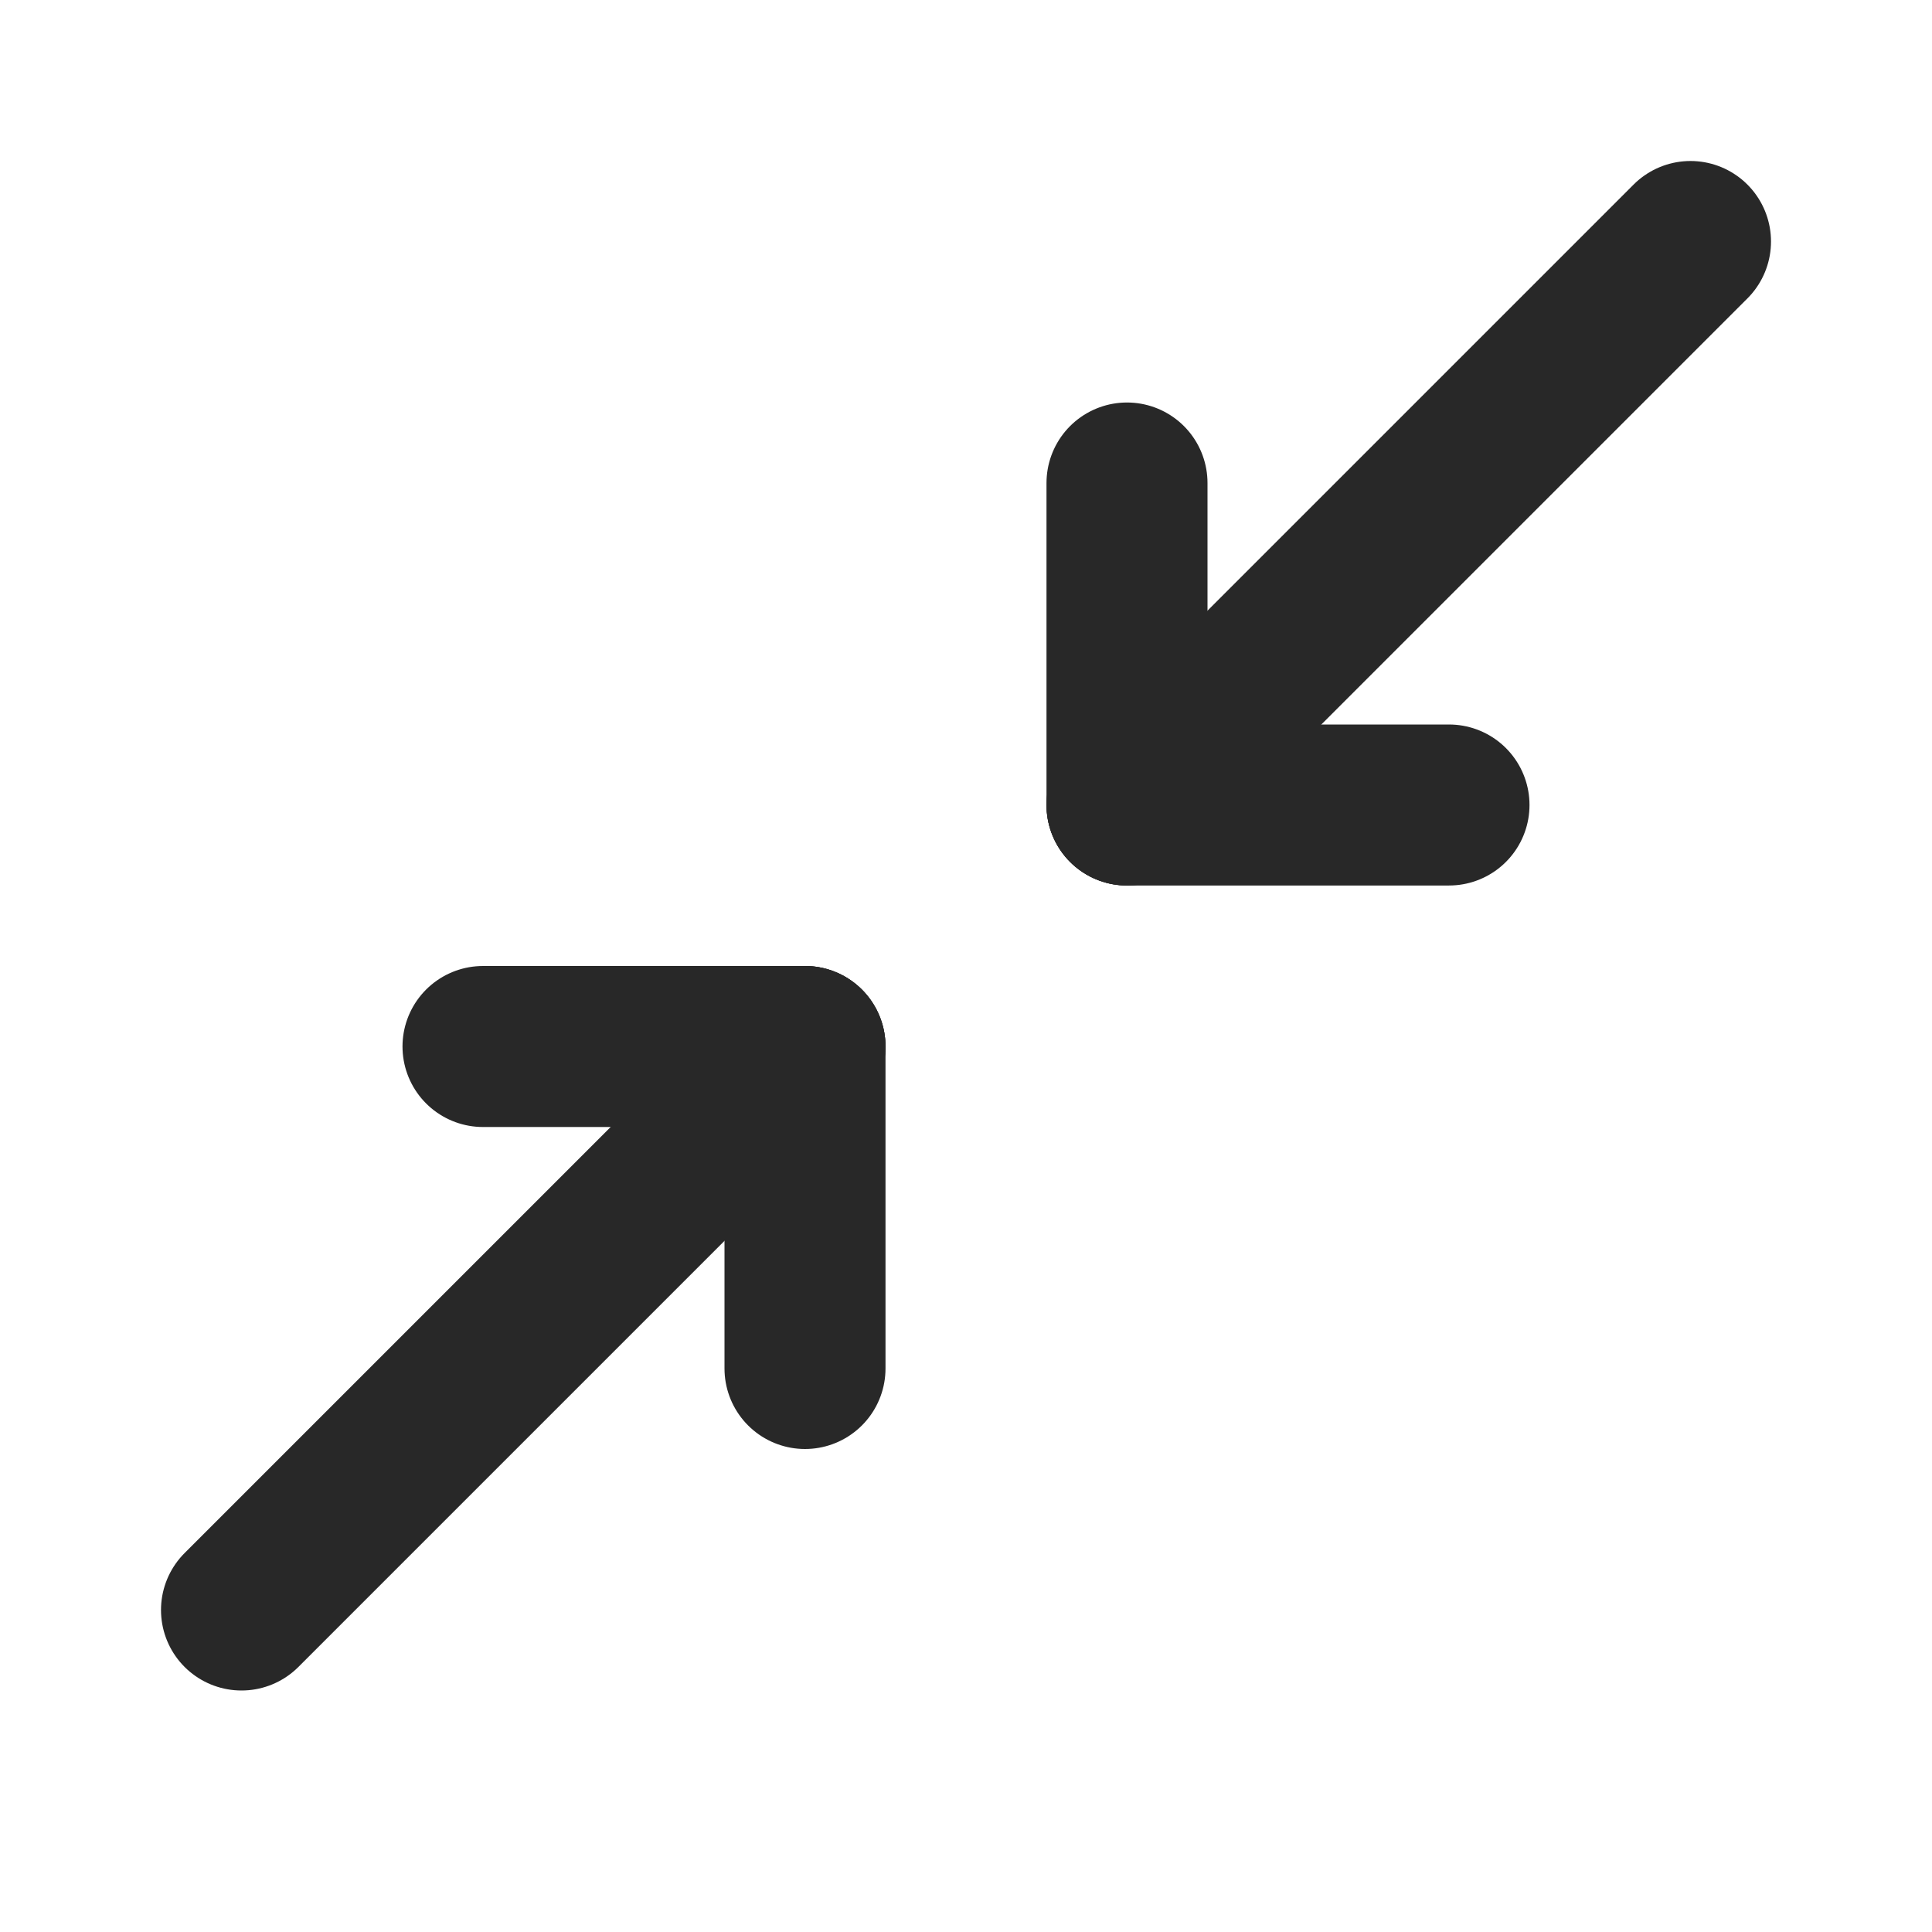 <svg xmlns="http://www.w3.org/2000/svg" width="24" height="24" viewBox="0 0 24 24">
    <defs>
        <filter id="83agzjfuea">
            <feColorMatrix in="SourceGraphic" values="0 0 0 0 1 0 0 0 0 1 0 0 0 0 1 0 0 0 1 0"/>
        </filter>
    </defs>
    <g fill="none" fill-rule="evenodd" stroke-linecap="round" stroke-linejoin="round">
        <g>
            <g filter="url(#83agzjfuea)" transform="translate(-361 -29) translate(352 20)">
                <g stroke="#282828" stroke-width="2">
                    <g>
                        <path d="M1 0L8 7" transform="translate(9 9) translate(13 3) rotate(90 4.5 3.5)"/>
                        <path d="M3 5L-1 5" transform="translate(9 9) translate(13 3) rotate(90 1 5)"/>
                        <path d="M3 9L3 5" transform="translate(9 9) translate(13 3) rotate(90 3 7)"/>
                    </g>
                    <path d="M3 13L10 20" transform="translate(9 9) rotate(-90 6.5 16.5)"/>
                    <path d="M12 15L8 15" transform="translate(9 9) rotate(-90 10 15)"/>
                    <path d="M8 15L8 11" transform="translate(9 9) rotate(-90 8 13)"/>
                </g>
            </g>
        </g>
    </g>
</svg>
